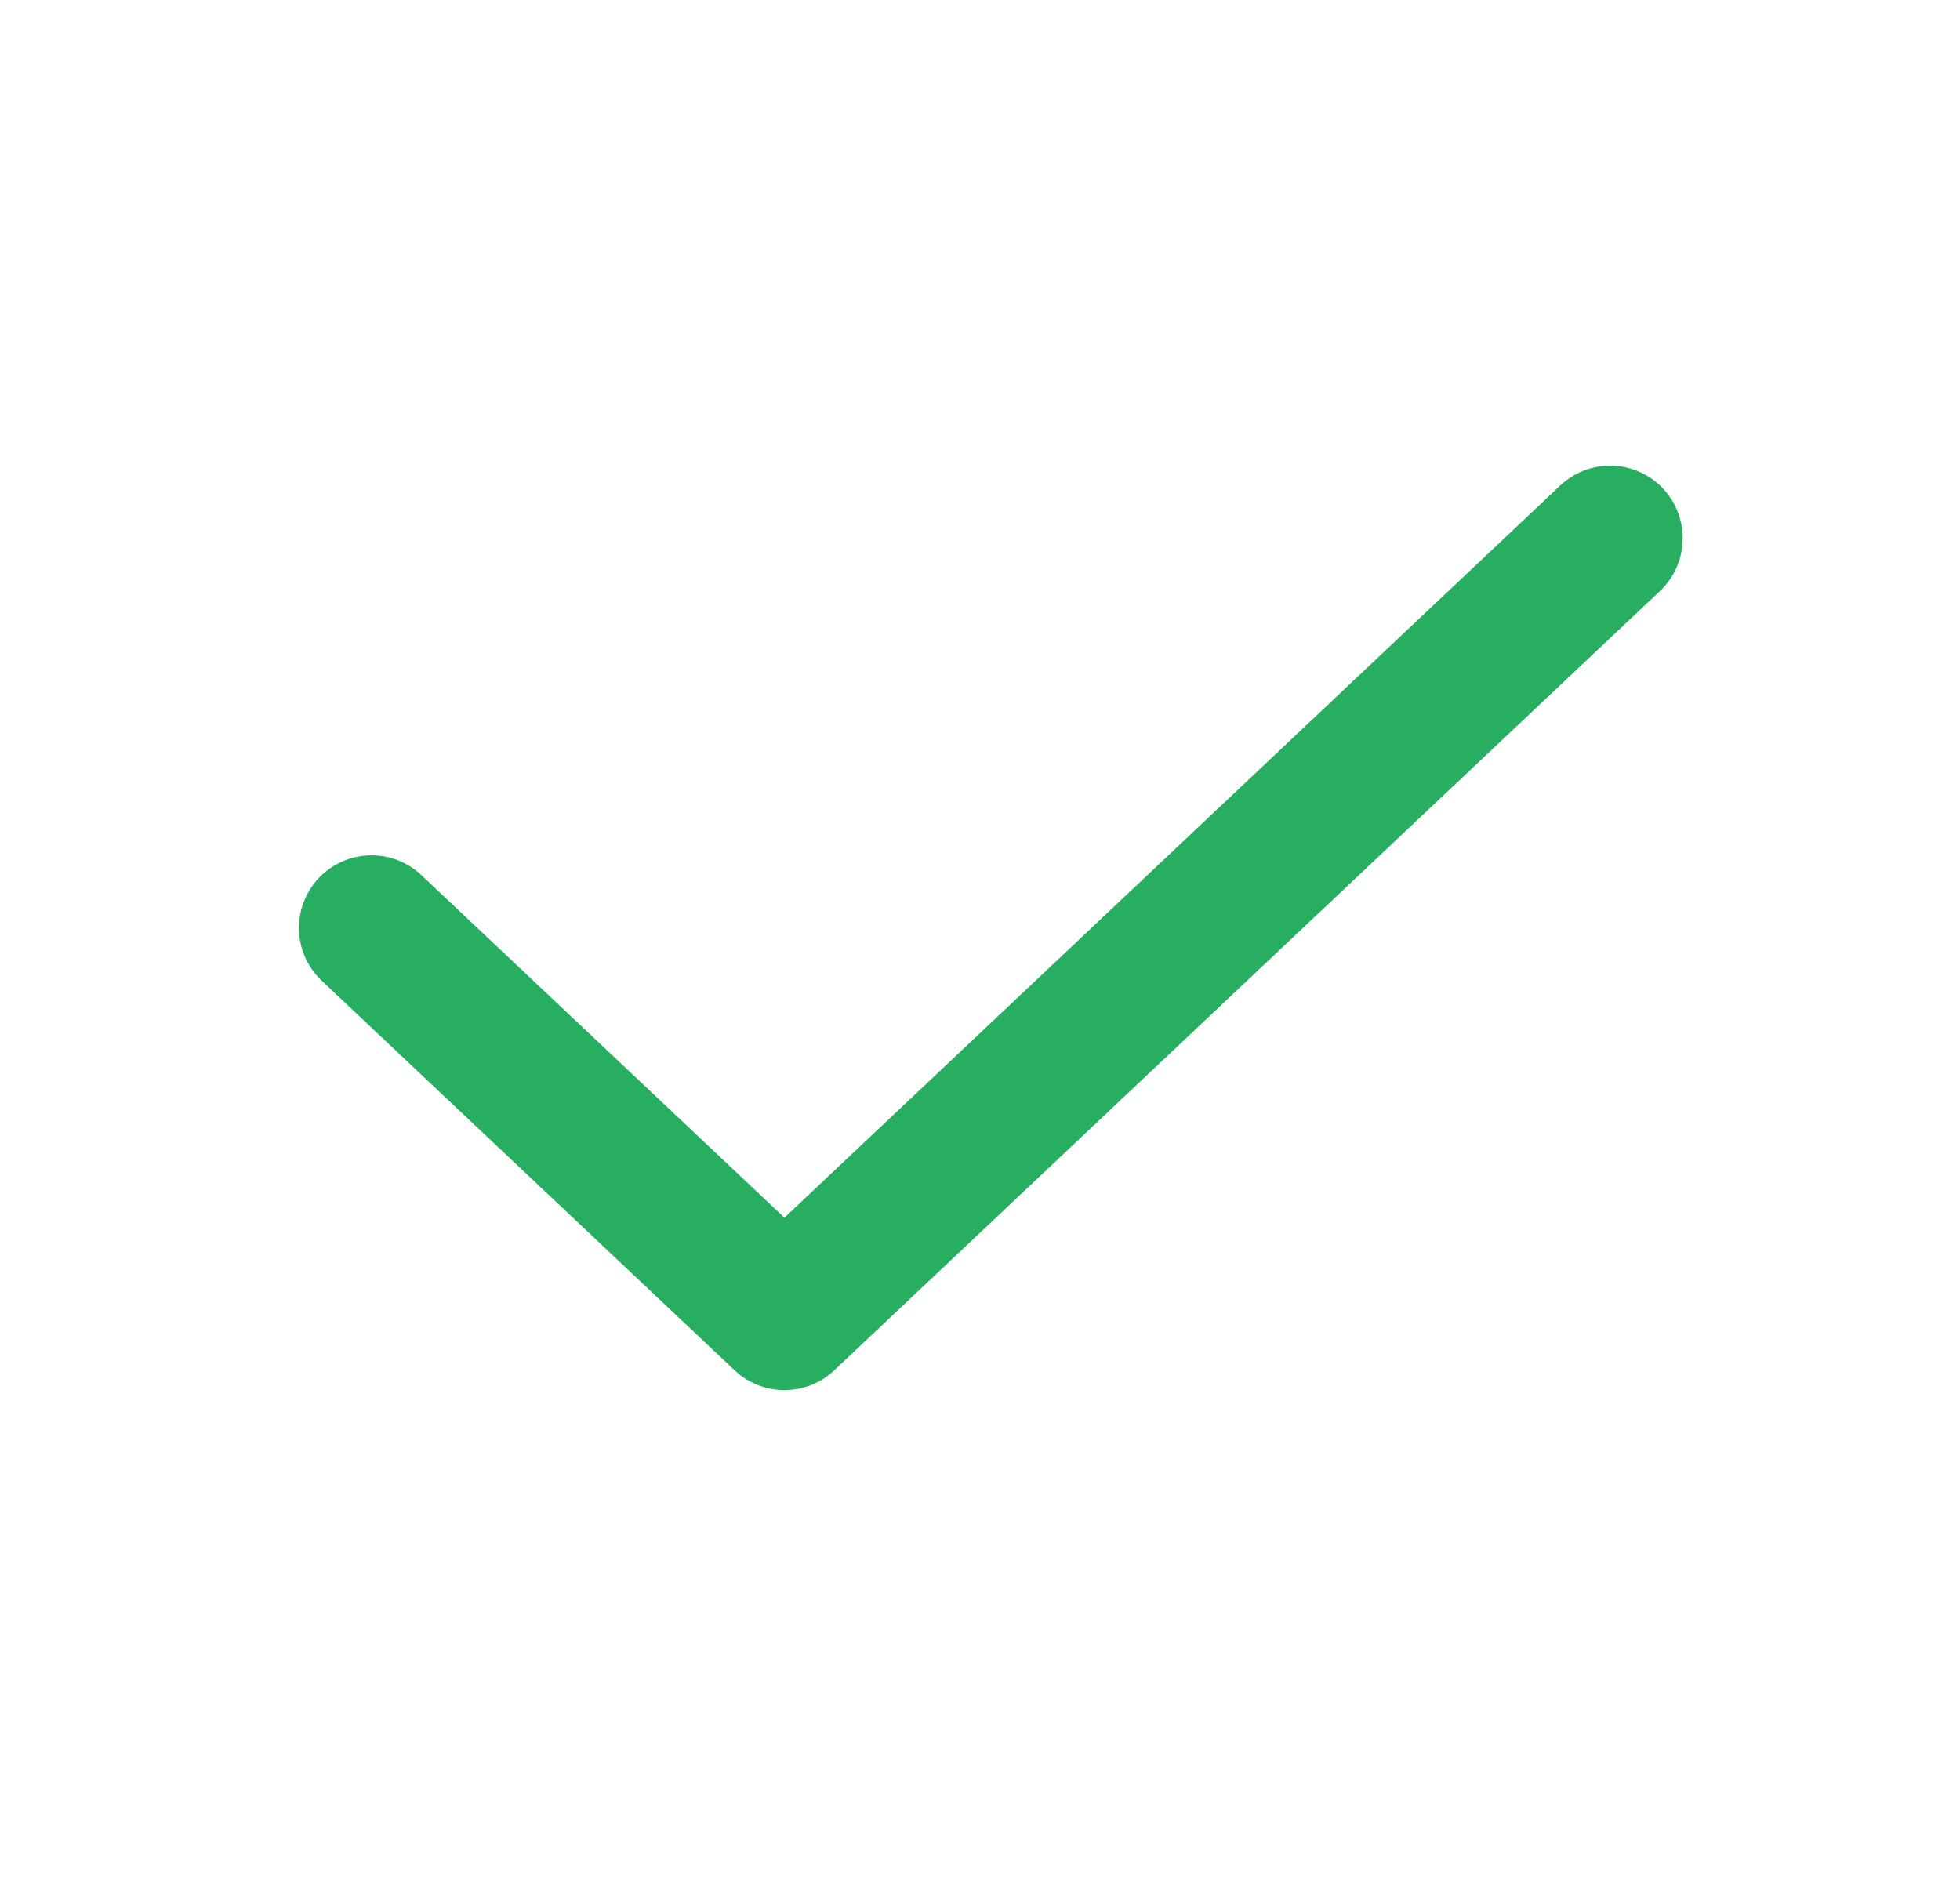 <svg width="27" height="26" viewBox="0 0 27 26" fill="none" xmlns="http://www.w3.org/2000/svg">
    <path d="M22.18 7.415L10.806 18.15L5.118 12.783" stroke="#27AE60" stroke-width="2" stroke-linecap="round" stroke-linejoin="round" />
</svg>

